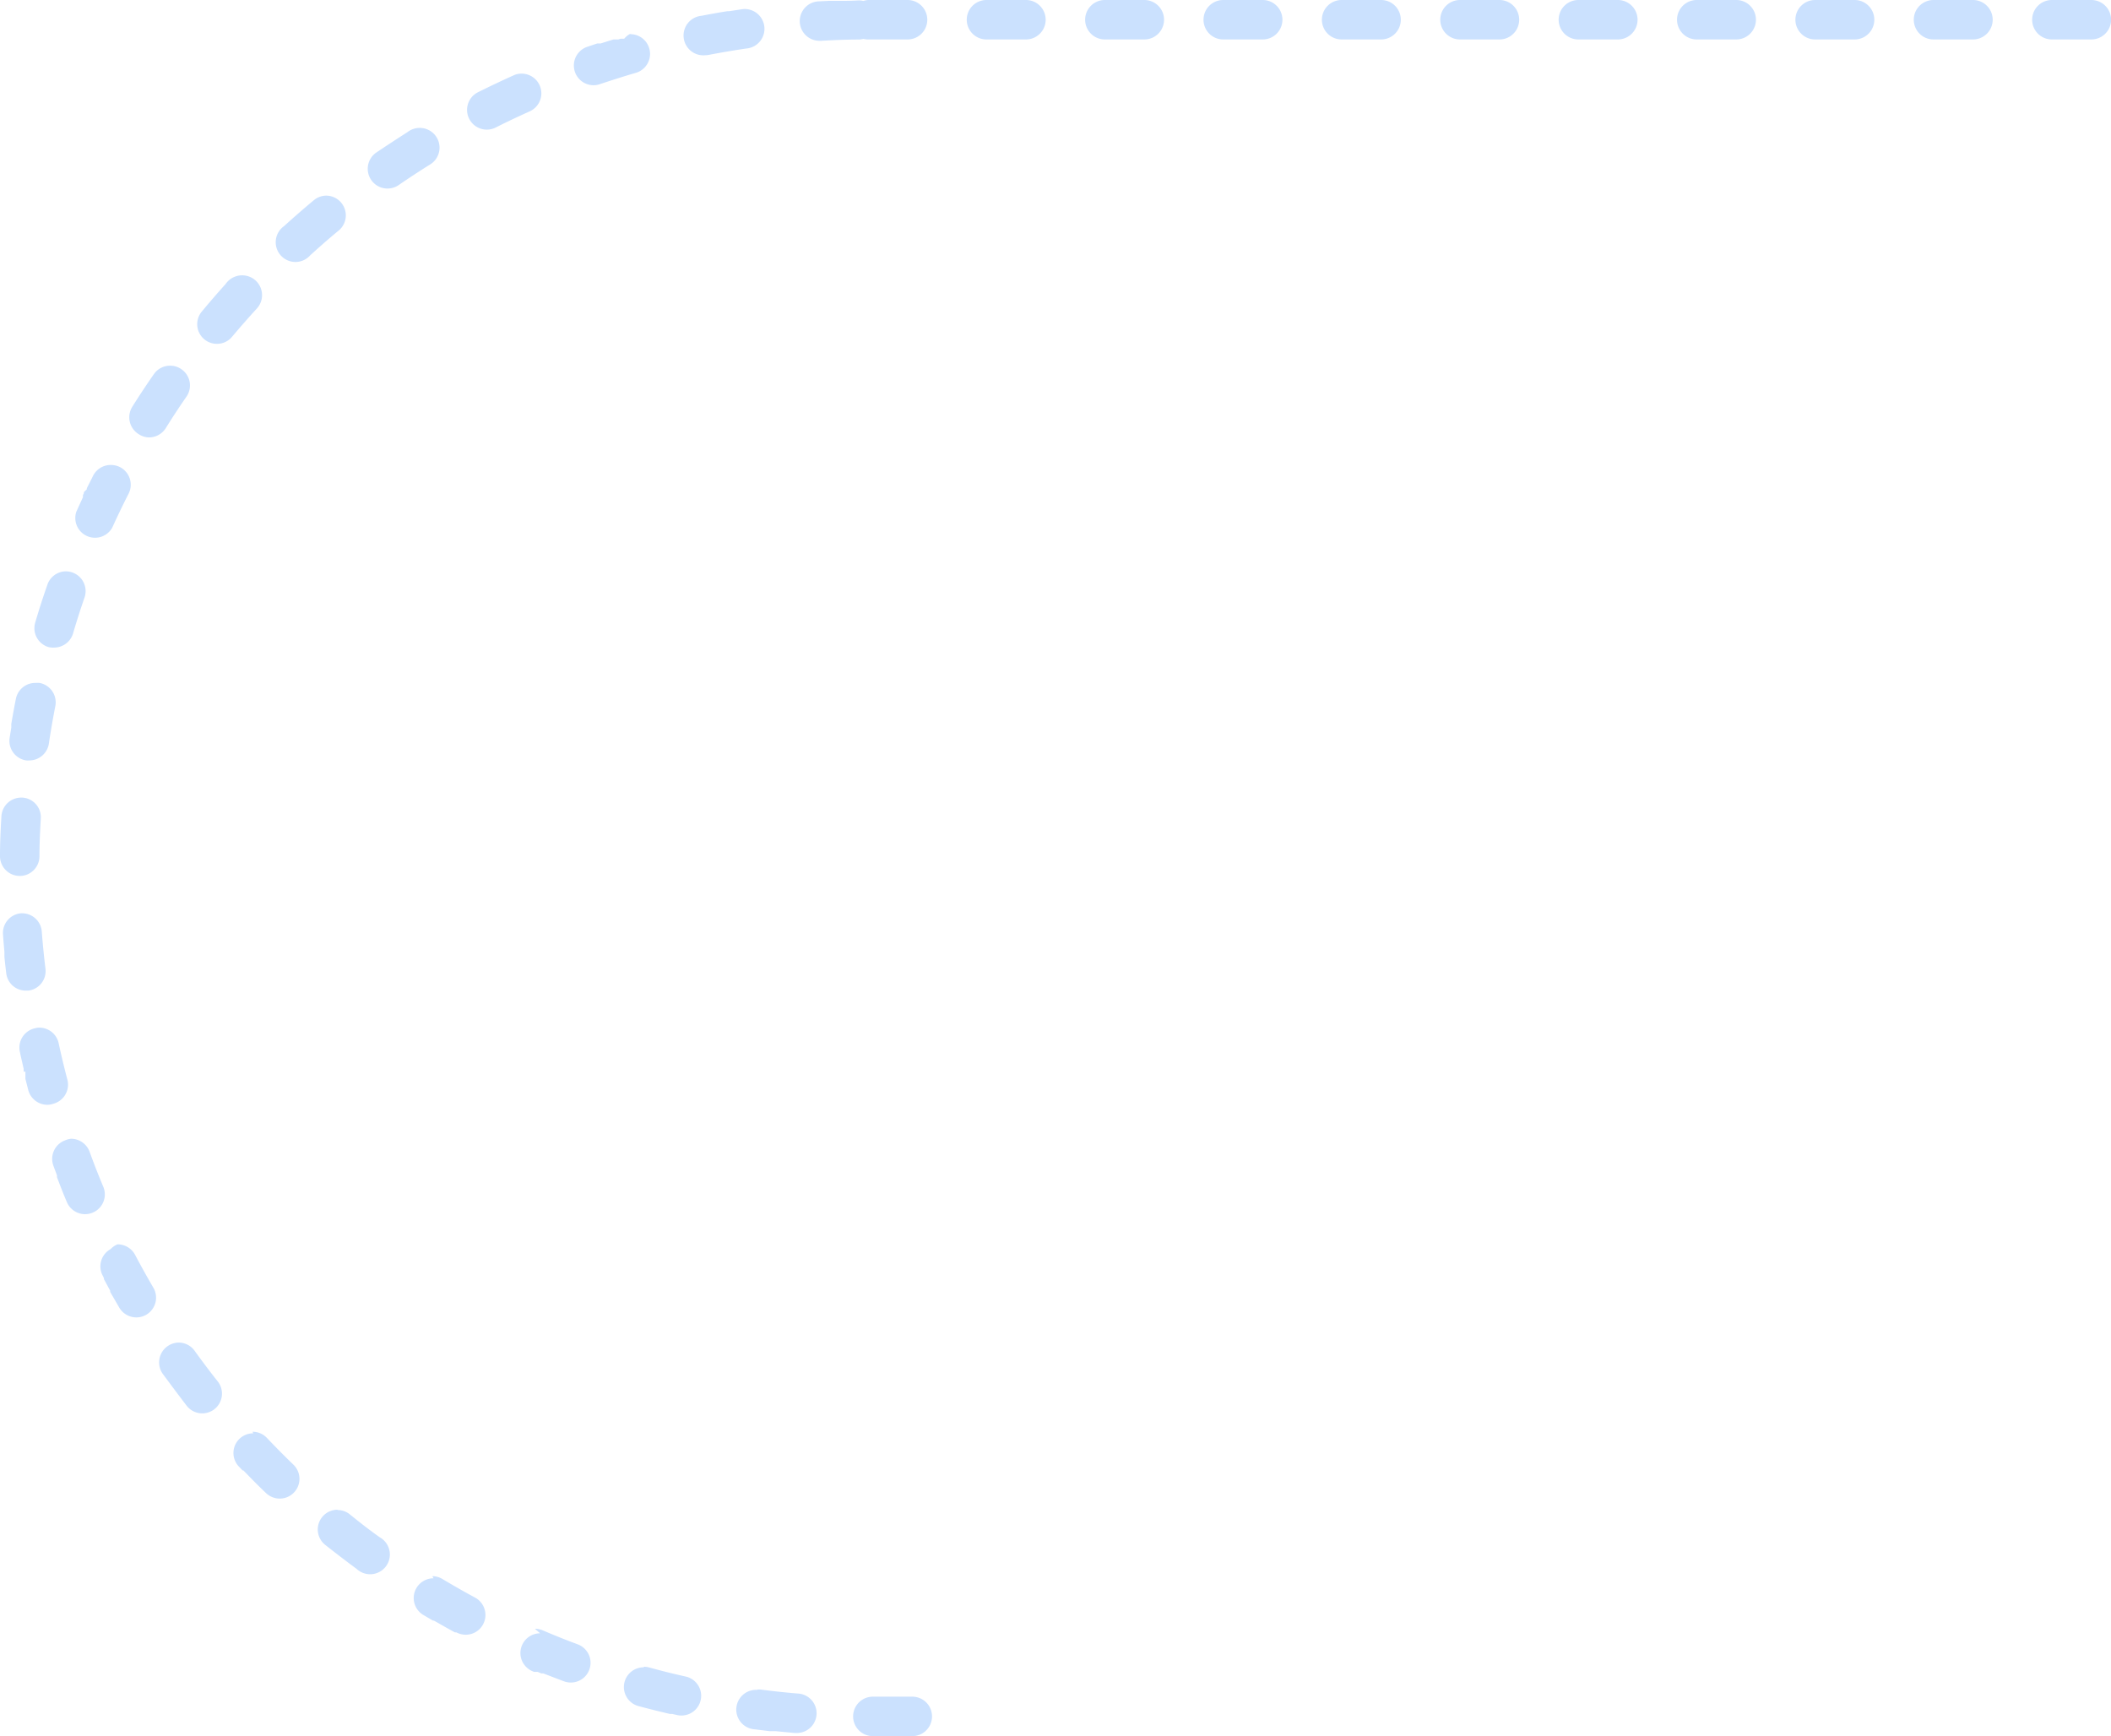 <svg xmlns="http://www.w3.org/2000/svg" viewBox="0 0 267.49 220"><defs><style>.cls-1{fill:#cbe1fe;}</style></defs><g id="Calque_2" data-name="Calque 2"><g id="Calque_1-2" data-name="Calque 1"><g id="Groupe_2959" data-name="Groupe 2959"><g id="Tracé_9348" data-name="Tracé 9348"><path class="cls-1" d="M110,0h5a2.5,2.5,0,0,1,0,5h-5a2.32,2.32,0,0,1-.59-.07,2.89,2.89,0,0,1-.59.08c-1.59,0-3.19.07-4.77.16h-.14a2.5,2.5,0,0,1-.14-5L105,.11h1c.93,0,1.87,0,2.81-.06h0a2.27,2.27,0,0,1,.59.07A2.57,2.57,0,0,1,110,0Zm15,0h5a2.5,2.5,0,0,1,0,5h-5a2.5,2.5,0,0,1,0-5Zm15,0h5a2.5,2.5,0,0,1,0,5h-5a2.5,2.5,0,0,1,0-5Zm15,0h5a2.5,2.5,0,0,1,0,5h-5a2.5,2.5,0,0,1,0-5Zm15,0h5a2.5,2.5,0,0,1,0,5h-5a2.5,2.5,0,0,1,0-5Zm15,0h5a2.5,2.5,0,0,1,0,5h-5a2.5,2.5,0,0,1,0-5Zm15,0h5a2.5,2.5,0,0,1,0,5h-5a2.5,2.5,0,0,1,0-5Zm15,0h5a2.5,2.5,0,0,1,0,5h-5a2.5,2.5,0,0,1,0-5Zm15,0h5a2.5,2.5,0,0,1,0,5h-5a2.5,2.5,0,0,1,0-5Zm15,0h5a2.5,2.5,0,0,1,0,5h-5a2.5,2.5,0,0,1,0-5Zm15,0h5a2.5,2.5,0,0,1,0,5h-5a2.5,2.5,0,0,1,0-5ZM110.6,215h5a2.5,2.5,0,1,1,0,5h-5a2.5,2.5,0,0,1,0-5ZM96,214.09l.33,0c1.57.21,3.16.38,4.74.51a2.5,2.5,0,0,1-.2,5h-.2l-2.41-.23h0l-.34,0H97.5l-1.86-.23a2.5,2.5,0,0,1,.32-5ZM81.6,211.21a2.5,2.5,0,0,1,.66.09c1.53.42,3.09.81,4.63,1.15a2.5,2.5,0,0,1-.54,4.94,2.57,2.57,0,0,1-.55-.06l-.61-.14h-.3c-1.33-.31-2.65-.64-4-1a2.5,2.5,0,0,1,.67-4.91ZM67.78,206.4a2.42,2.42,0,0,1,1,.2c1.45.62,2.94,1.22,4.43,1.77a2.5,2.5,0,0,1-1.76,4.68c-.88-.33-1.75-.67-2.62-1h0l-.06,0h0l-.06,0h0l0,0h0l0,0h0l0,0h0l0,0h0l0,0,0,0h0l-.06,0h0l-.06,0h0l-.46-.19h0l-.07,0h0l-.06,0h0l-.06,0h0l-.07,0h0l-.06,0h0l0,0h0l-.07,0h0l-.07,0h0l-.23-.1a2.5,2.5,0,0,1,1-4.79Zm-13-6.67a2.51,2.51,0,0,1,1.28.36c1.36.81,2.75,1.61,4.15,2.36a2.51,2.51,0,0,1,1,3.39,2.49,2.49,0,0,1-2.2,1.31,2.56,2.56,0,0,1-1.19-.3h0l-.06,0,0,0,0,0,0,0h0l-.06,0h0l-.06,0h0c-.9-.48-1.78-1-2.66-1.49h0l-.07,0h0l-.05,0-1.23-.72a2.5,2.5,0,0,1,1.31-4.64Zm-12-8.38a2.43,2.43,0,0,1,1.56.56c1.24,1,2.51,2,3.79,2.9a2.5,2.5,0,1,1-2.94,4q-2-1.48-4-3.06a2.5,2.5,0,0,1,1.58-4.44Zm-10.78-9.92a2.48,2.48,0,0,1,1.82.78c1.09,1.15,2.22,2.29,3.36,3.39a2.5,2.5,0,0,1-3.47,3.6c-1-.94-1.93-1.9-2.87-2.87h0l-.05,0v0l0,0,0,0,0,0-.05,0h0l-.47-.49a2.49,2.49,0,0,1,1.82-4.21Zm-9.33-11.3a2.5,2.5,0,0,1,2,1.05c.92,1.28,1.89,2.57,2.87,3.81a2.5,2.5,0,1,1-3.92,3.1c-1-1.31-2-2.65-3-4a2.51,2.51,0,0,1,.58-3.48A2.54,2.54,0,0,1,22.61,170.13Zm-7.72-12.45A2.52,2.52,0,0,1,17.11,159c.74,1.4,1.52,2.8,2.32,4.17a2.5,2.5,0,0,1-.88,3.42,2.46,2.46,0,0,1-1.27.35,2.51,2.51,0,0,1-2.16-1.23c-.39-.67-.78-1.35-1.16-2h0l0-.05v0l0,0,0,0v0l0,0v0l0-.05v0l0-.06h0c-.27-.48-.53-1-.79-1.45h0l0-.08h0l0-.06h0l0,0-.15-.3a2.5,2.5,0,0,1,1-3.38A2.55,2.55,0,0,1,14.89,157.68ZM9,144.3a2.51,2.51,0,0,1,2.35,1.64c.54,1.49,1.13,3,1.74,4.45a2.5,2.5,0,0,1-4.62,1.93c-.43-1-.85-2.1-1.25-3.15v0l0-.05v0l0,0V149l0-.06h0c-.15-.41-.31-.82-.46-1.24a2.5,2.5,0,0,1,1.5-3.2A2.54,2.54,0,0,1,9,144.3Zm-4-14.08a2.51,2.51,0,0,1,2.44,2c.33,1.55.71,3.11,1.11,4.64a2.5,2.5,0,0,1-1.78,3A2.35,2.35,0,0,1,6,140a2.52,2.52,0,0,1-2.42-1.87l-.36-1.42h0l0-.06v0l0,0v0l0-.05V136l0-.2H3v-.16l0-.06H3l0-.07H3l0-.07h0c-.16-.71-.33-1.42-.48-2.14a2.5,2.5,0,0,1,1.92-3A2.39,2.39,0,0,1,4.9,130.22ZM2.8,115.73A2.5,2.5,0,0,1,5.29,118c.12,1.58.28,3.18.47,4.75a2.49,2.49,0,0,1-2.18,2.78l-.31,0A2.49,2.49,0,0,1,.8,123.4c-.09-.72-.17-1.43-.24-2.15h0v-.09h0l0-.25v-.32c-.07-.72-.13-1.45-.18-2.17a2.5,2.5,0,0,1,2.3-2.69Zm-.12-14.66h.15a2.49,2.49,0,0,1,2.34,2.64C5.08,105.3,5,106.9,5,108.49A2.5,2.5,0,0,1,2.5,111h0A2.51,2.51,0,0,1,0,108.43c0-1.68.08-3.36.18-5A2.51,2.51,0,0,1,2.68,101.07ZM4.53,86.54a2.61,2.61,0,0,1,.48,0,2.5,2.5,0,0,1,2,2.94c-.3,1.55-.58,3.13-.81,4.7A2.51,2.51,0,0,1,3.7,96.36a2.43,2.43,0,0,1-.38,0,2.51,2.51,0,0,1-2.1-2.85l.21-1.31h0v-.46c.18-1.06.37-2.12.58-3.17A2.5,2.5,0,0,1,4.53,86.54ZM8.35,72.4a2.56,2.56,0,0,1,.81.14,2.5,2.5,0,0,1,1.55,3.18c-.52,1.5-1,3-1.45,4.54a2.51,2.51,0,0,1-2.4,1.8A2.56,2.56,0,0,1,6.15,82a2.5,2.5,0,0,1-1.69-3.1q.7-2.4,1.53-4.76A2.49,2.49,0,0,1,8.35,72.4Zm5.72-13.48a2.57,2.57,0,0,1,1.13.27,2.51,2.51,0,0,1,1.1,3.36c-.72,1.41-1.42,2.86-2.07,4.3a2.5,2.5,0,0,1-4.56-2L10.51,63h0l0-.07h0l0-.07h0l0-.06h0l0-.06v0l0,0v0l0,0v0l0,0,.12-.24h0l0-.07h0l0-.07h0L11,62h0L11,62h0l0-.06h0l0-.06h0c.25-.52.51-1,.77-1.54A2.5,2.5,0,0,1,14.07,58.92Zm7.5-12.58a2.42,2.42,0,0,1,1.42.45,2.49,2.49,0,0,1,.64,3.47c-.91,1.31-1.79,2.65-2.63,4a2.52,2.52,0,0,1-2.12,1.17A2.47,2.47,0,0,1,17.55,55a2.51,2.51,0,0,1-.79-3.45q1.33-2.12,2.76-4.17A2.49,2.49,0,0,1,21.57,46.34Zm9.14-11.45a2.51,2.51,0,0,1,1.85,4.19c-1.07,1.17-2.13,2.38-3.15,3.59a2.46,2.46,0,0,1-1.92.9,2.49,2.49,0,0,1-1.91-4.1q1.47-1.77,3-3.47h0l0,0,0,0,0,0,0,0,0,0,0,0h0l0,0h0l0,0A2.54,2.54,0,0,1,30.71,34.89Zm10.61-10.1a2.5,2.5,0,0,1,1.6,4.42c-1.22,1-2.43,2.07-3.6,3.13A2.5,2.5,0,1,1,36,28.65c1.23-1.12,2.49-2.22,3.77-3.28A2.48,2.48,0,0,1,41.32,24.79Zm11.87-8.58a2.5,2.5,0,0,1,1.33,4.62c-1.35.84-2.69,1.72-4,2.62a2.5,2.5,0,0,1-2.84-4.12h0l0,0h0l0,0,0,0,0,0,0,0h0q2-1.34,3.94-2.58A2.5,2.5,0,0,1,53.19,16.21ZM66.12,9.33a2.5,2.5,0,0,1,1,4.78c-1.44.65-2.89,1.33-4.31,2.05a2.5,2.5,0,0,1-2.25-4.47q2.25-1.12,4.54-2.15A2.4,2.4,0,0,1,66.12,9.33Zm13.75-5a2.5,2.5,0,0,1,.7,4.9c-1.52.44-3,.92-4.55,1.43a2.3,2.3,0,0,1-.81.14,2.5,2.5,0,0,1-.82-4.86l1.28-.43h.07l0,0h.11l.06,0h0l.06,0h0l.06,0h0l.07,0h0l1.63-.51h0l.07,0H78l.06,0h0l.06,0h.09l.07,0h0l.06,0h0l.29-.09h0l.06,0h0l.06,0H79l0,0h0l0,0h.09A2.47,2.47,0,0,1,79.87,4.28ZM94.18,1.15a2.5,2.5,0,0,1,.36,5c-1.56.23-3.15.5-4.7.8a2.61,2.61,0,0,1-.48.05,2.5,2.5,0,0,1-.47-5c1.09-.21,2.18-.41,3.28-.58h.22l1.44-.22Z"/></g></g></g></g></svg>